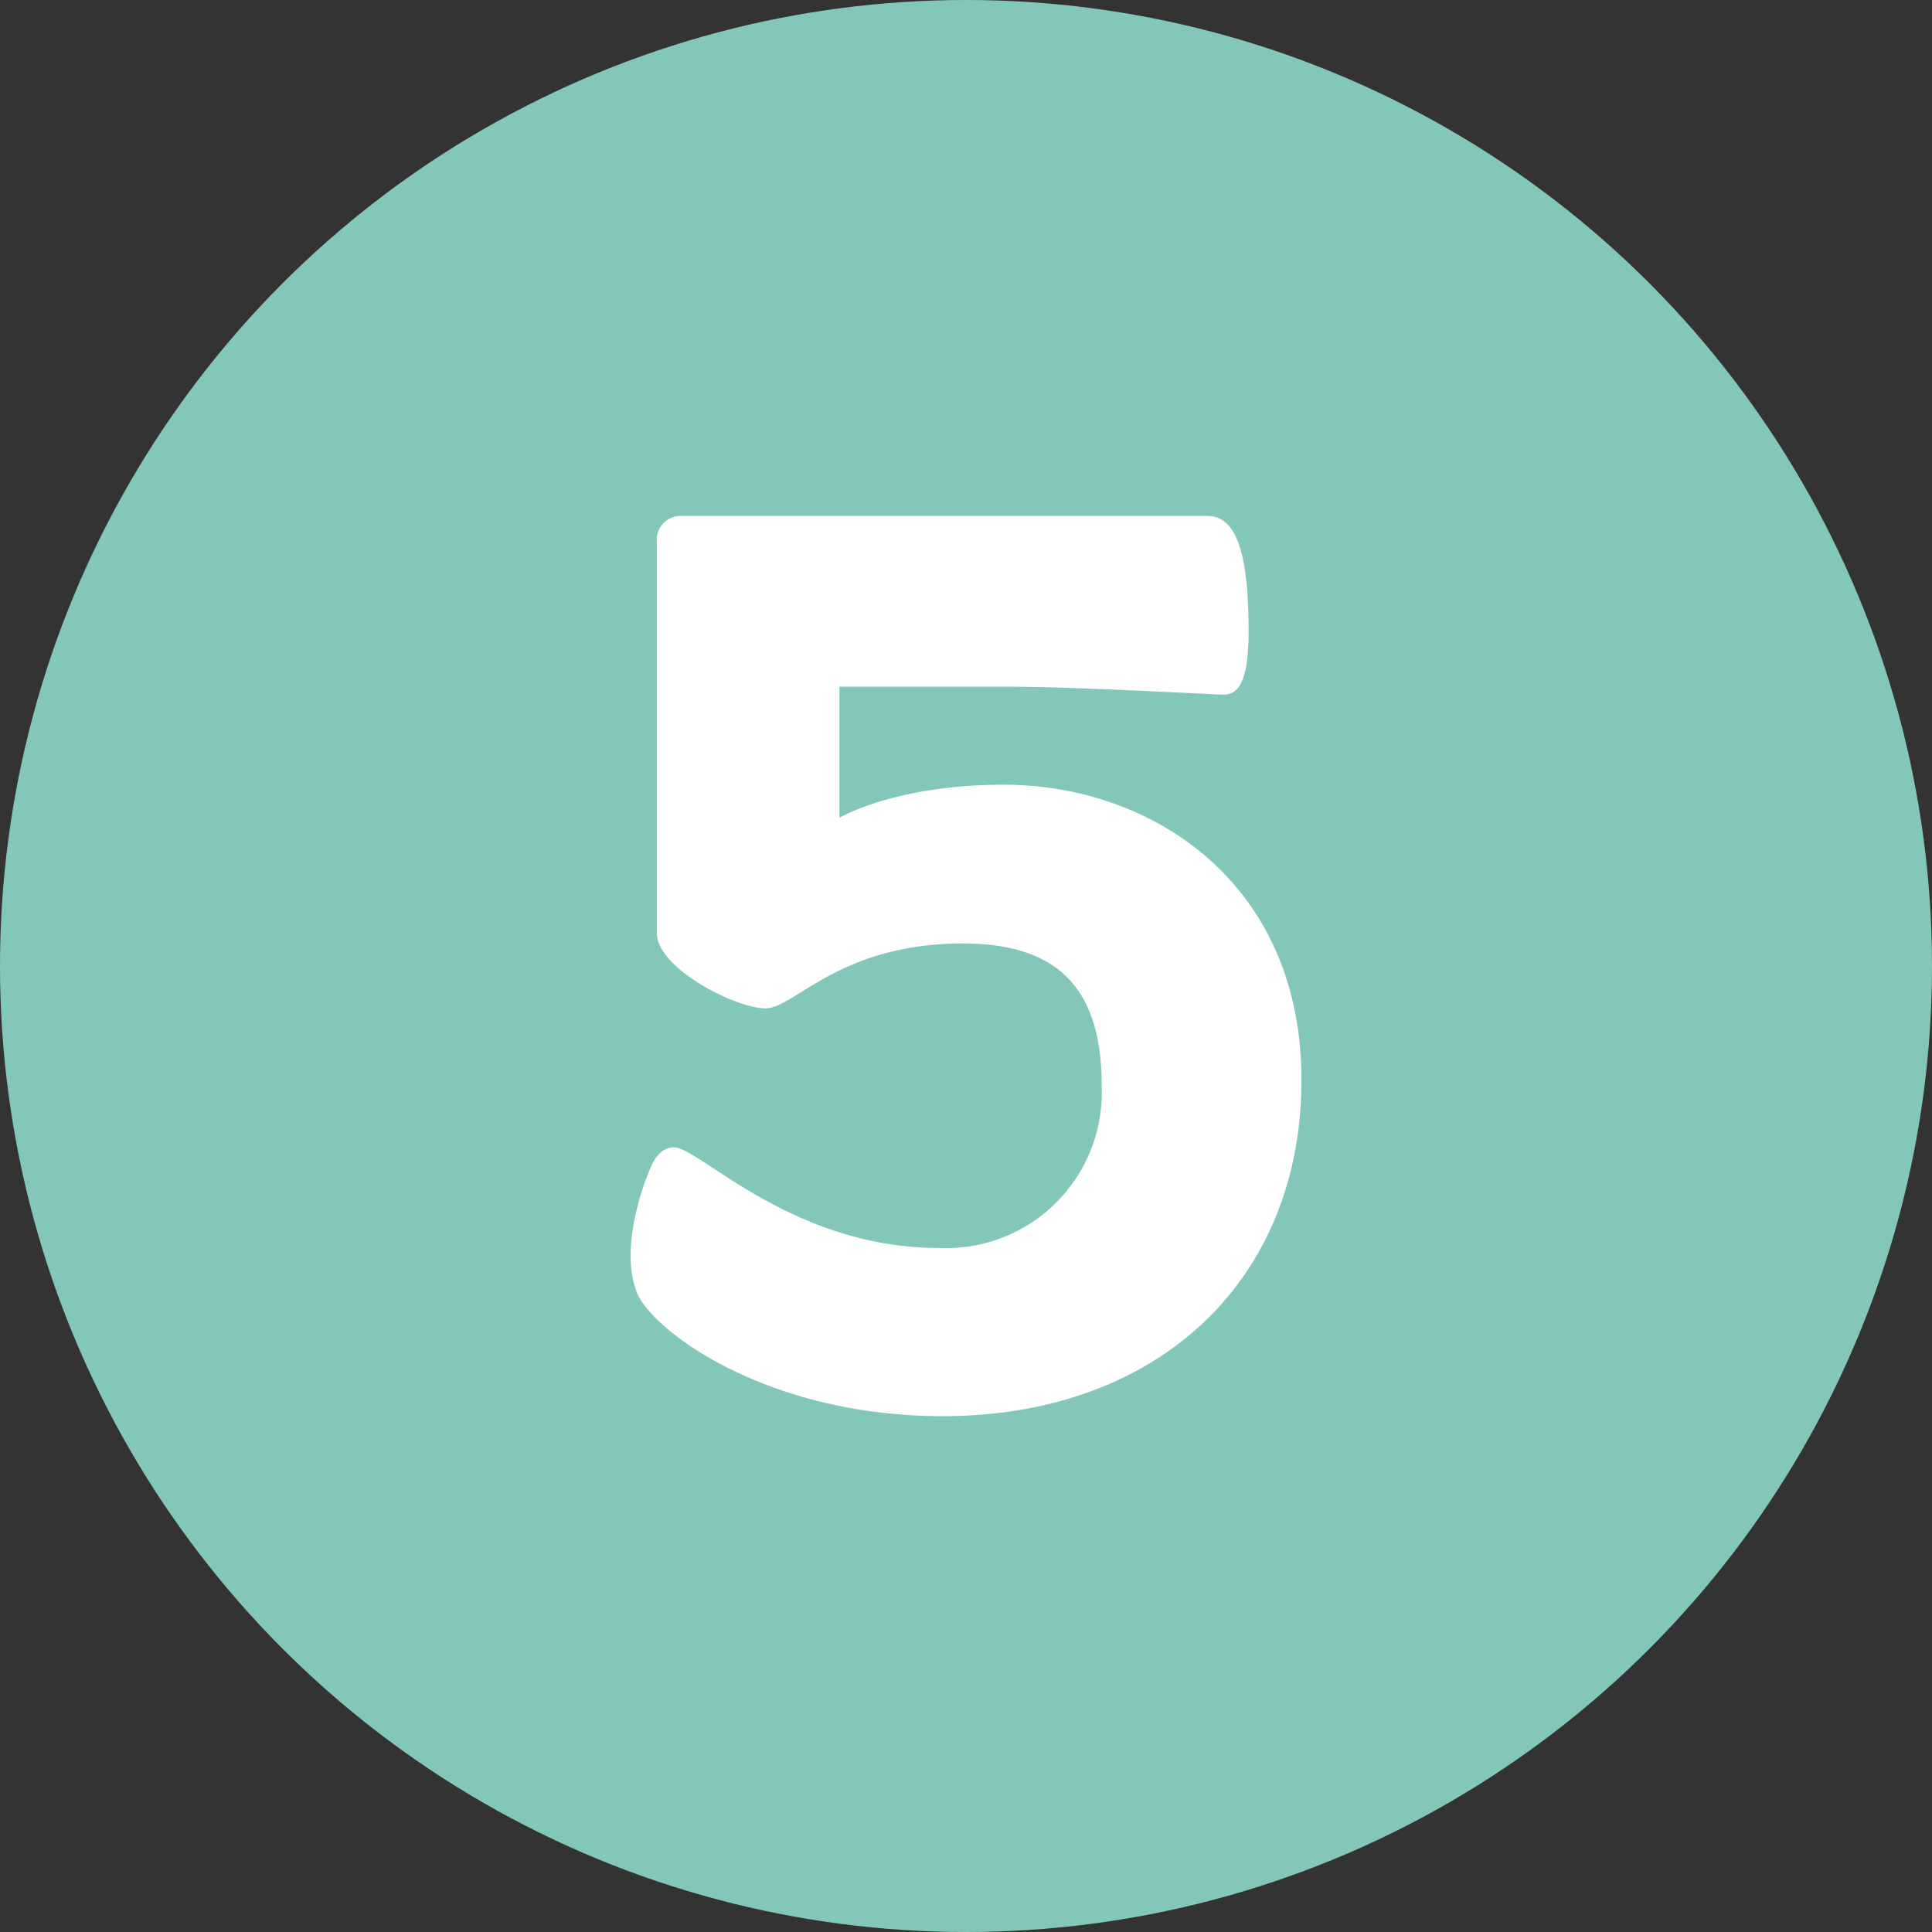 <svg xmlns="http://www.w3.org/2000/svg" width="87.696" height="87.696" viewBox="0 0 87.696 87.696">
  <rect x="0" y="0" width="87.696" height="87.696" fill="#333333" stroke="none"/>
  <g id="グループ_56" data-name="グループ 56" transform="translate(-304.747 -7003.517)">
    <circle id="楕円形_5" data-name="楕円形 5" cx="43.848" cy="43.848" r="43.848" transform="translate(304.747 7003.517)" fill="#83c7bb"/>
    <g id="グループ_55" data-name="グループ 55">
      <g id="グループ_54" data-name="グループ 54">
        <path id="パス_446" data-name="パス 446" d="M333.6,7062.026c-.6-1.742.121-4.206.661-5.468.241-.6.6-.962,1.082-.962,1.142,0,5.348,4.568,12.018,4.568a7.067,7.067,0,0,0,7.391-7.392c0-4.566-2.163-6.429-6.309-6.429-5.589,0-7.632,2.945-8.953,2.945s-4.928-1.8-4.928-3.426v-17.726a1.09,1.09,0,0,1,1.142-1.2h23.855c1.262,0,1.863,1.563,1.863,5.228,0,2.343-.481,2.884-1.142,2.884-.3,0-6.79-.36-9.554-.36H342.85v5.948s2.524-1.5,7.451-1.5c6.73,0,13.52,4.447,13.52,13.4,0,9.134-6.549,15.263-16.284,15.263C339.245,7067.795,334.017,7063.649,333.6,7062.026Z" fill="#fff"/>
      </g>
    </g>
  </g>
</svg>
